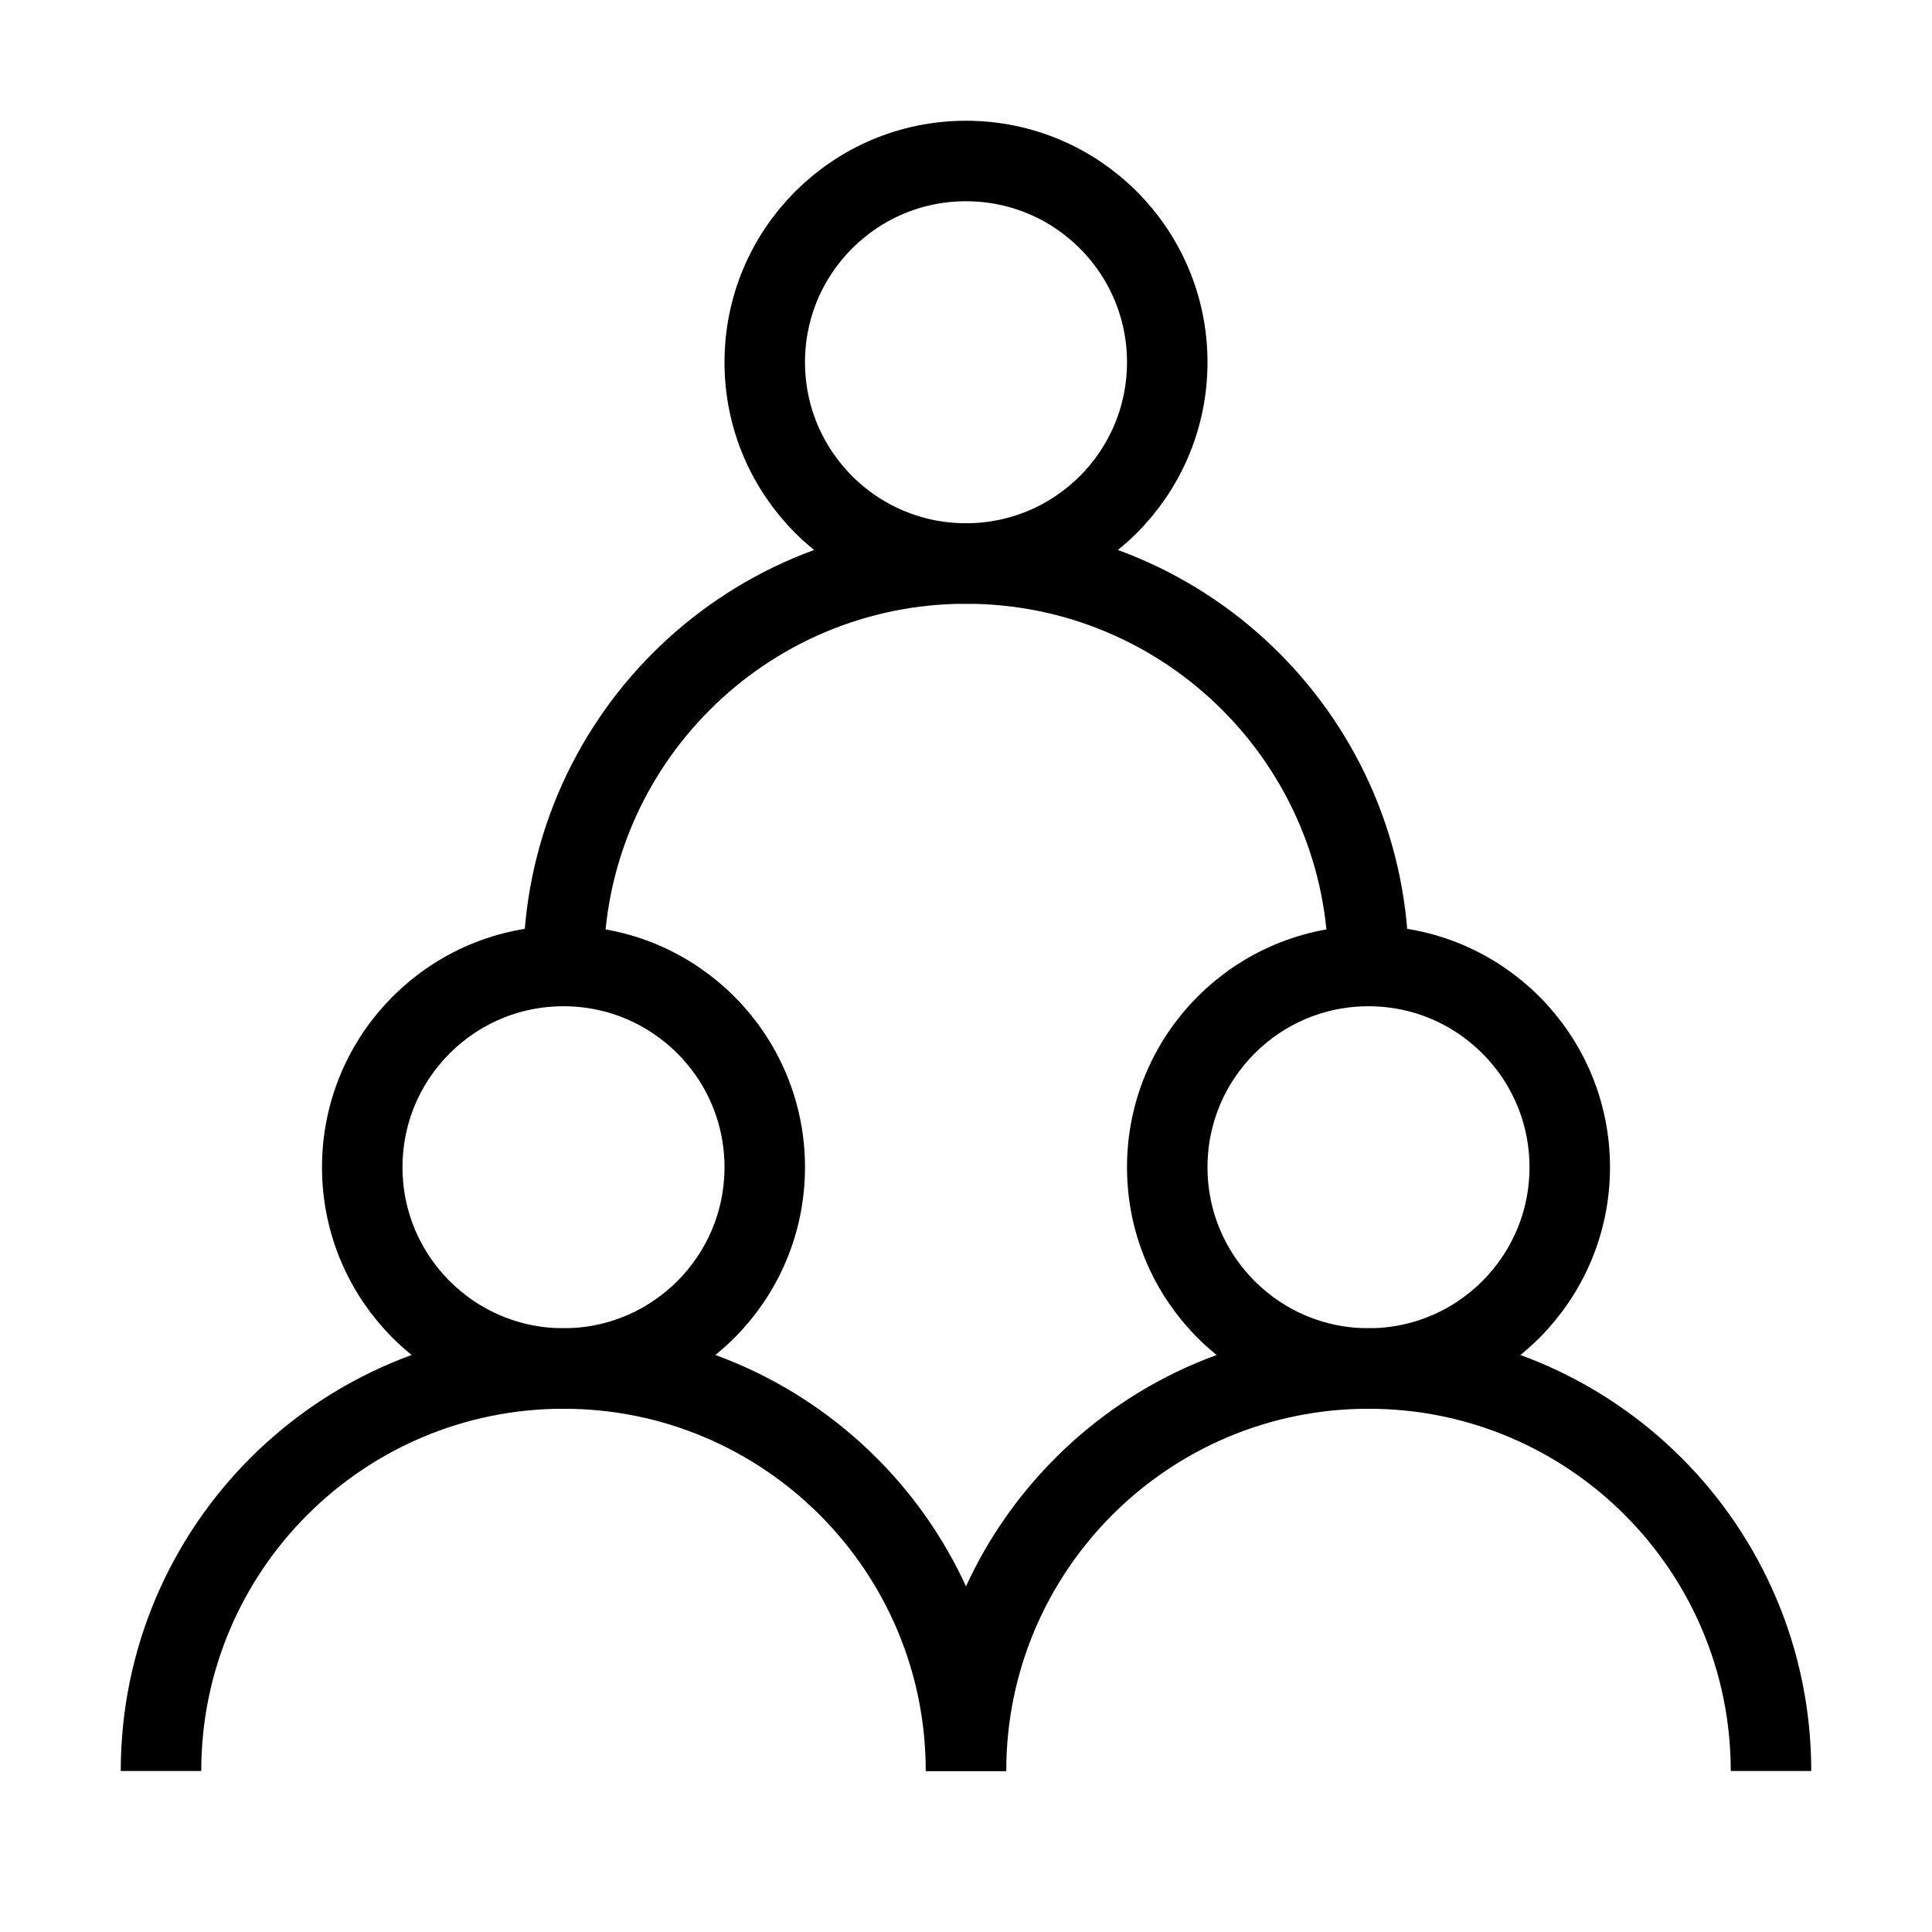 <?xml version="1.0" encoding="UTF-8"?><svg width="48" height="48" viewBox="0 0 48 48" fill="none" xmlns="http://www.w3.org/2000/svg"><circle cx="14" cy="29" r="5" fill="none" stroke="#000000" stroke-width="2" stroke-linecap="butt" stroke-linejoin="round"/><circle cx="34" cy="29" r="5" fill="none" stroke="#000000" stroke-width="2" stroke-linecap="butt" stroke-linejoin="round"/><circle cx="24" cy="9" r="5" fill="none" stroke="#000000" stroke-width="2" stroke-linecap="butt" stroke-linejoin="round"/><path d="M24 44C24 38.477 19.523 34 14 34C8.477 34 4 38.477 4 44" stroke="#000000" stroke-width="2" stroke-linecap="butt" stroke-linejoin="round"/><path d="M44 44C44 38.477 39.523 34 34 34C28.477 34 24 38.477 24 44" stroke="#000000" stroke-width="2" stroke-linecap="butt" stroke-linejoin="round"/><path d="M34 24C34 18.477 29.523 14 24 14C18.477 14 14 18.477 14 24" stroke="#000000" stroke-width="2" stroke-linecap="butt" stroke-linejoin="round"/></svg>